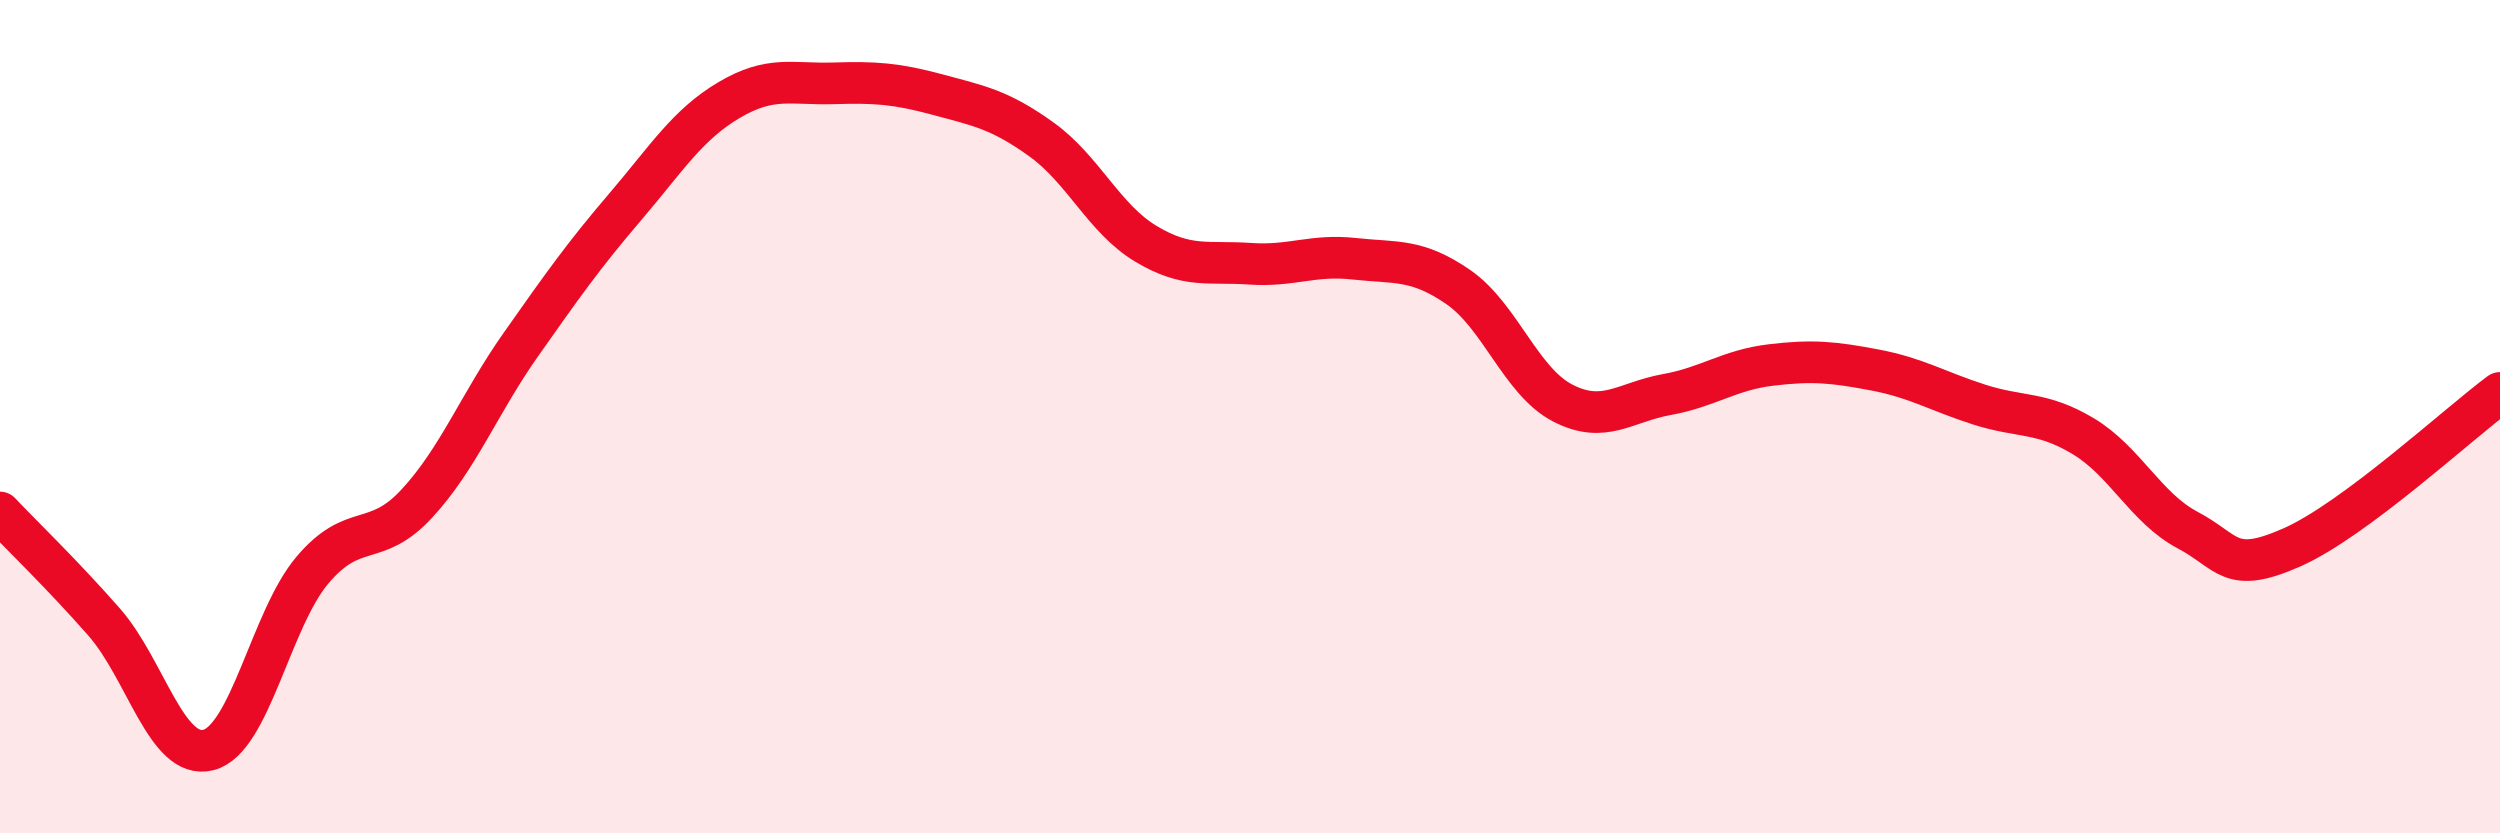 
    <svg width="60" height="20" viewBox="0 0 60 20" xmlns="http://www.w3.org/2000/svg">
      <path
        d="M 0,12.3 C 0.5,12.83 1.5,13.79 2.5,14.93 C 3.5,16.07 4,18.25 5,18 C 6,17.75 6.5,14.86 7.5,13.68 C 8.5,12.5 9,13.17 10,12.09 C 11,11.01 11.5,9.69 12.5,8.27 C 13.5,6.85 14,6.14 15,4.97 C 16,3.8 16.5,2.99 17.5,2.4 C 18.5,1.81 19,2.03 20,2 C 21,1.97 21.5,2 22.5,2.27 C 23.5,2.54 24,2.63 25,3.35 C 26,4.07 26.5,5.25 27.5,5.85 C 28.5,6.45 29,6.26 30,6.33 C 31,6.4 31.5,6.1 32.5,6.21 C 33.5,6.32 34,6.2 35,6.89 C 36,7.58 36.5,9.15 37.5,9.67 C 38.5,10.19 39,9.65 40,9.47 C 41,9.29 41.5,8.88 42.5,8.76 C 43.5,8.64 44,8.69 45,8.88 C 46,9.07 46.5,9.39 47.5,9.71 C 48.5,10.03 49,9.87 50,10.47 C 51,11.07 51.5,12.19 52.5,12.72 C 53.5,13.25 53.5,13.8 55,13.14 C 56.5,12.48 59,10.17 60,9.43L60 20L0 20Z"
        fill="#EB0A25"
        opacity="0.1"
        stroke-linecap="round"
        stroke-linejoin="round"
      />
      <path
        d="M 0,12.3 C 0.5,12.83 1.5,13.79 2.5,14.93 C 3.5,16.07 4,18.25 5,18 C 6,17.75 6.5,14.86 7.5,13.68 C 8.5,12.5 9,13.17 10,12.09 C 11,11.01 11.5,9.69 12.5,8.27 C 13.5,6.85 14,6.14 15,4.97 C 16,3.8 16.5,2.99 17.5,2.4 C 18.5,1.81 19,2.03 20,2 C 21,1.97 21.5,2 22.5,2.27 C 23.5,2.54 24,2.63 25,3.35 C 26,4.07 26.5,5.25 27.5,5.85 C 28.5,6.45 29,6.26 30,6.33 C 31,6.4 31.5,6.1 32.5,6.21 C 33.5,6.32 34,6.2 35,6.89 C 36,7.58 36.5,9.15 37.5,9.67 C 38.5,10.19 39,9.65 40,9.47 C 41,9.29 41.5,8.88 42.5,8.76 C 43.5,8.64 44,8.69 45,8.88 C 46,9.07 46.5,9.39 47.5,9.71 C 48.5,10.03 49,9.87 50,10.47 C 51,11.07 51.5,12.19 52.5,12.72 C 53.5,13.25 53.5,13.8 55,13.14 C 56.5,12.48 59,10.17 60,9.43"
        stroke="#EB0A25"
        stroke-width="1"
        fill="none"
        stroke-linecap="round"
        stroke-linejoin="round"
      />
    </svg>
  